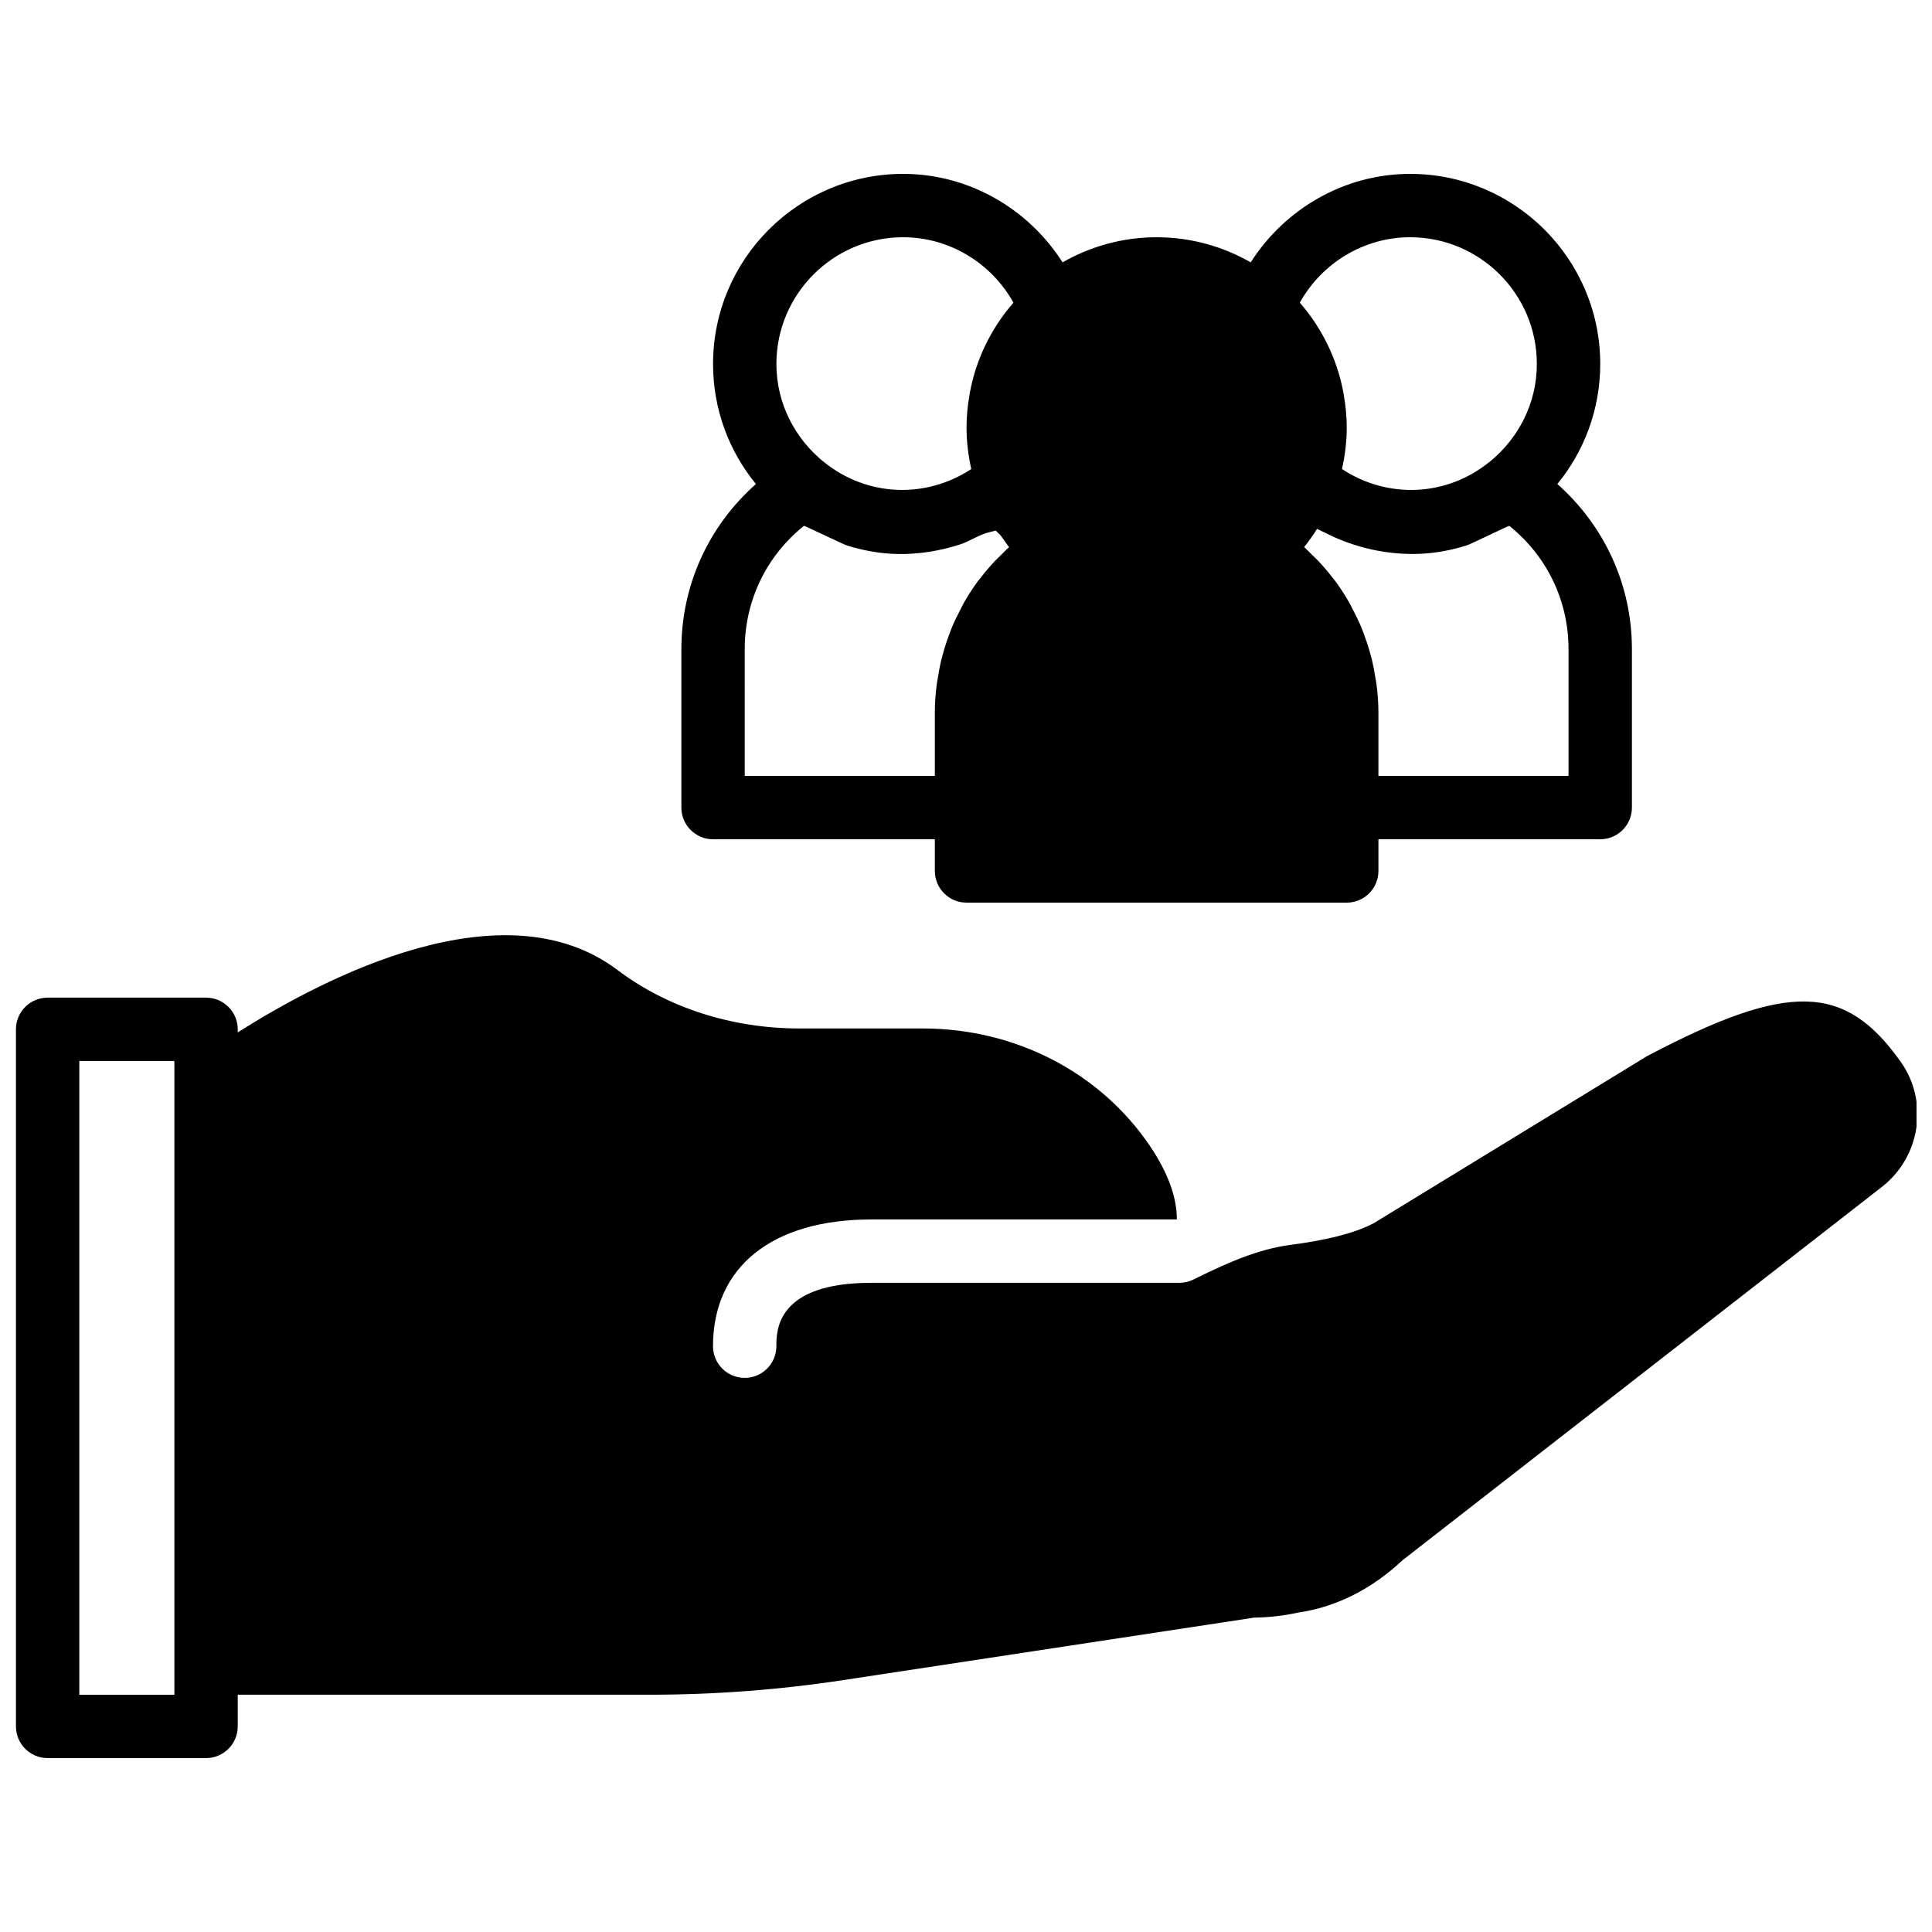 <?xml version="1.0" encoding="UTF-8"?>
<!-- Uploaded to: ICON Repo, www.iconrepo.com, Generator: ICON Repo Mixer Tools -->
<svg width="800px" height="800px" version="1.1" viewBox="144 144 512 512" xmlns="http://www.w3.org/2000/svg">
 <defs>
  <clipPath id="a">
   <path d="m148.09 391h503.81v219h-503.81z"/>
  </clipPath>
 </defs>
 <g clip-path="url(#a)">
  <path d="m190.21 593.12h-25.191v-167.94h25.191zm457.51-167.72c-14.789-20.848-29.684-21.285-67.234-1.52l-72.414 44.27c-5.172 2.746-12.957 4.566-22.051 5.75-9.152 1.203-17.5 5.148-25.805 9.211-1.109 0.547-2.359 0.848-3.676 0.848h-81.602c-25.191 0-25.191 12.641-25.191 16.797 0 4.633-3.754 8.395-8.395 8.395-4.644 0-8.398-3.762-8.398-8.395 0-21.035 15.695-33.59 41.984-33.59h80.945c-0.008-5.836-2.316-12.273-7.004-19.27-13.164-19.633-35.719-31.344-60.355-31.344h-32.746c-17.793 0-34.883-5.5-48.125-15.477-30.117-22.715-77.52 1.832-100.65 16.531v-0.82c0-4.637-3.754-8.398-8.395-8.398h-41.984c-4.644 0-8.398 3.762-8.398 8.398v184.73c0 4.633 3.754 8.395 8.398 8.395h41.984c4.641 0 8.395-3.762 8.395-8.395v-8.398h109.16c17.188 0 34.352-1.293 51.34-3.879l108.86-16.551c3.965-0.051 7.977-0.52 11.555-1.324 10.023-1.414 19.605-6.199 27.727-13.855l127.27-99.117 0.203-0.16c9.871-8.027 11.965-22.445 4.602-32.832z" fill-rule="evenodd"/>
 </g>
 <path d="m341.36 316.03c0-12.883 5.777-24.738 15.691-32.672 0.137-0.102 10.289 4.852 11.438 5.215 4.301 1.344 8.824 2.148 13.324 2.242 5.609 0.117 11.219-0.801 16.551-2.512 2.629-0.848 5.391-2.773 8.027-3.316 2.066-0.438 0.984-0.699 2.594 0.68 0.246 0.211 2.359 3.383 2.445 3.309-0.754 0.672-1.438 1.402-2.148 2.106-0.539 0.531-1.094 1.035-1.605 1.578-1.367 1.445-2.644 2.957-3.856 4.527-0.191 0.262-0.418 0.488-0.621 0.758-1.352 1.82-2.578 3.742-3.711 5.707-0.352 0.621-0.645 1.262-0.973 1.891-0.738 1.402-1.445 2.82-2.059 4.273-0.344 0.789-0.637 1.578-0.93 2.375-0.512 1.387-0.984 2.789-1.402 4.215-0.234 0.824-0.465 1.648-0.672 2.488-0.371 1.527-0.656 3.082-0.898 4.652-0.129 0.738-0.277 1.477-0.363 2.223-0.277 2.328-0.453 4.668-0.453 7.055v16.793h-50.379zm41.984-109.16c12.191 0 23.375 6.801 29.227 17.34-5.809 6.668-9.898 14.855-11.562 23.906-0.031 0.168-0.039 0.336-0.074 0.496-0.496 2.812-0.797 5.684-0.797 8.641 0 3.801 0.461 7.488 1.258 11.047-12.098 7.969-27.668 7.309-38.961-1.797-0.043-0.031-0.09-0.039-0.125-0.074-7.59-6.164-12.555-15.449-12.555-25.973 0-18.523 15.066-33.586 33.59-33.586zm134.35 0c18.523 0 33.586 15.062 33.586 33.586 0 10.516-4.961 19.809-12.543 25.973-0.043 0.035-0.094 0.043-0.137 0.074-11.293 9.113-26.859 9.777-38.961 1.797 0.801-3.559 1.262-7.246 1.262-11.047 0-2.949-0.305-5.82-0.797-8.633-0.027-0.168-0.043-0.336-0.078-0.504-1.668-9.051-5.75-17.238-11.562-23.906 5.856-10.539 17.039-17.34 29.23-17.34zm41.984 142.75h-50.383v-16.793c0-2.387-0.176-4.727-0.453-7.055-0.082-0.754-0.234-1.484-0.359-2.223-0.242-1.57-0.531-3.125-0.898-4.652-0.211-0.84-0.438-1.664-0.68-2.496-0.414-1.418-0.883-2.82-1.395-4.207-0.293-0.797-0.59-1.586-0.934-2.375-0.613-1.453-1.316-2.871-2.055-4.273-0.328-0.629-0.621-1.27-0.977-1.891-1.133-1.965-2.359-3.887-3.711-5.707-0.199-0.27-0.426-0.496-0.621-0.758-1.207-1.57-2.484-3.082-3.844-4.527-0.523-0.543-1.074-1.055-1.621-1.586-0.715-0.695-1.387-1.434-2.141-2.098 1.25-1.539 2.375-3.168 3.441-4.836 0.688 0.402 1.426 0.68 2.133 1.039 7.766 4.016 16.75 5.996 25.492 5.566 4.082-0.199 8.152-0.996 12.051-2.223 1.141-0.363 11.117-5.273 11.258-5.164 9.918 7.934 15.695 19.789 15.695 32.672zm-226.71 16.793h58.777v8.398c0 4.633 3.754 8.395 8.398 8.395h100.76c4.644 0 8.395-3.762 8.395-8.395v-8.398h58.781c4.641 0 8.395-3.762 8.395-8.395v-41.984c0-17.031-7.289-32.715-19.758-43.758 7.098-8.68 11.363-19.758 11.363-31.816 0-27.785-22.598-50.379-50.383-50.379-17.305 0-33.125 9.152-42.246 23.445-7.363-4.207-15.859-6.652-24.93-6.652-9.066 0-17.566 2.445-24.93 6.652-9.117-14.293-24.938-23.445-42.242-23.445-27.785 0-50.383 22.594-50.383 50.379 0 12.059 4.266 23.137 11.359 31.816-12.469 11.043-19.754 26.727-19.754 43.758v41.984c0 4.633 3.75 8.395 8.395 8.395z" fill-rule="evenodd"/>
</svg>